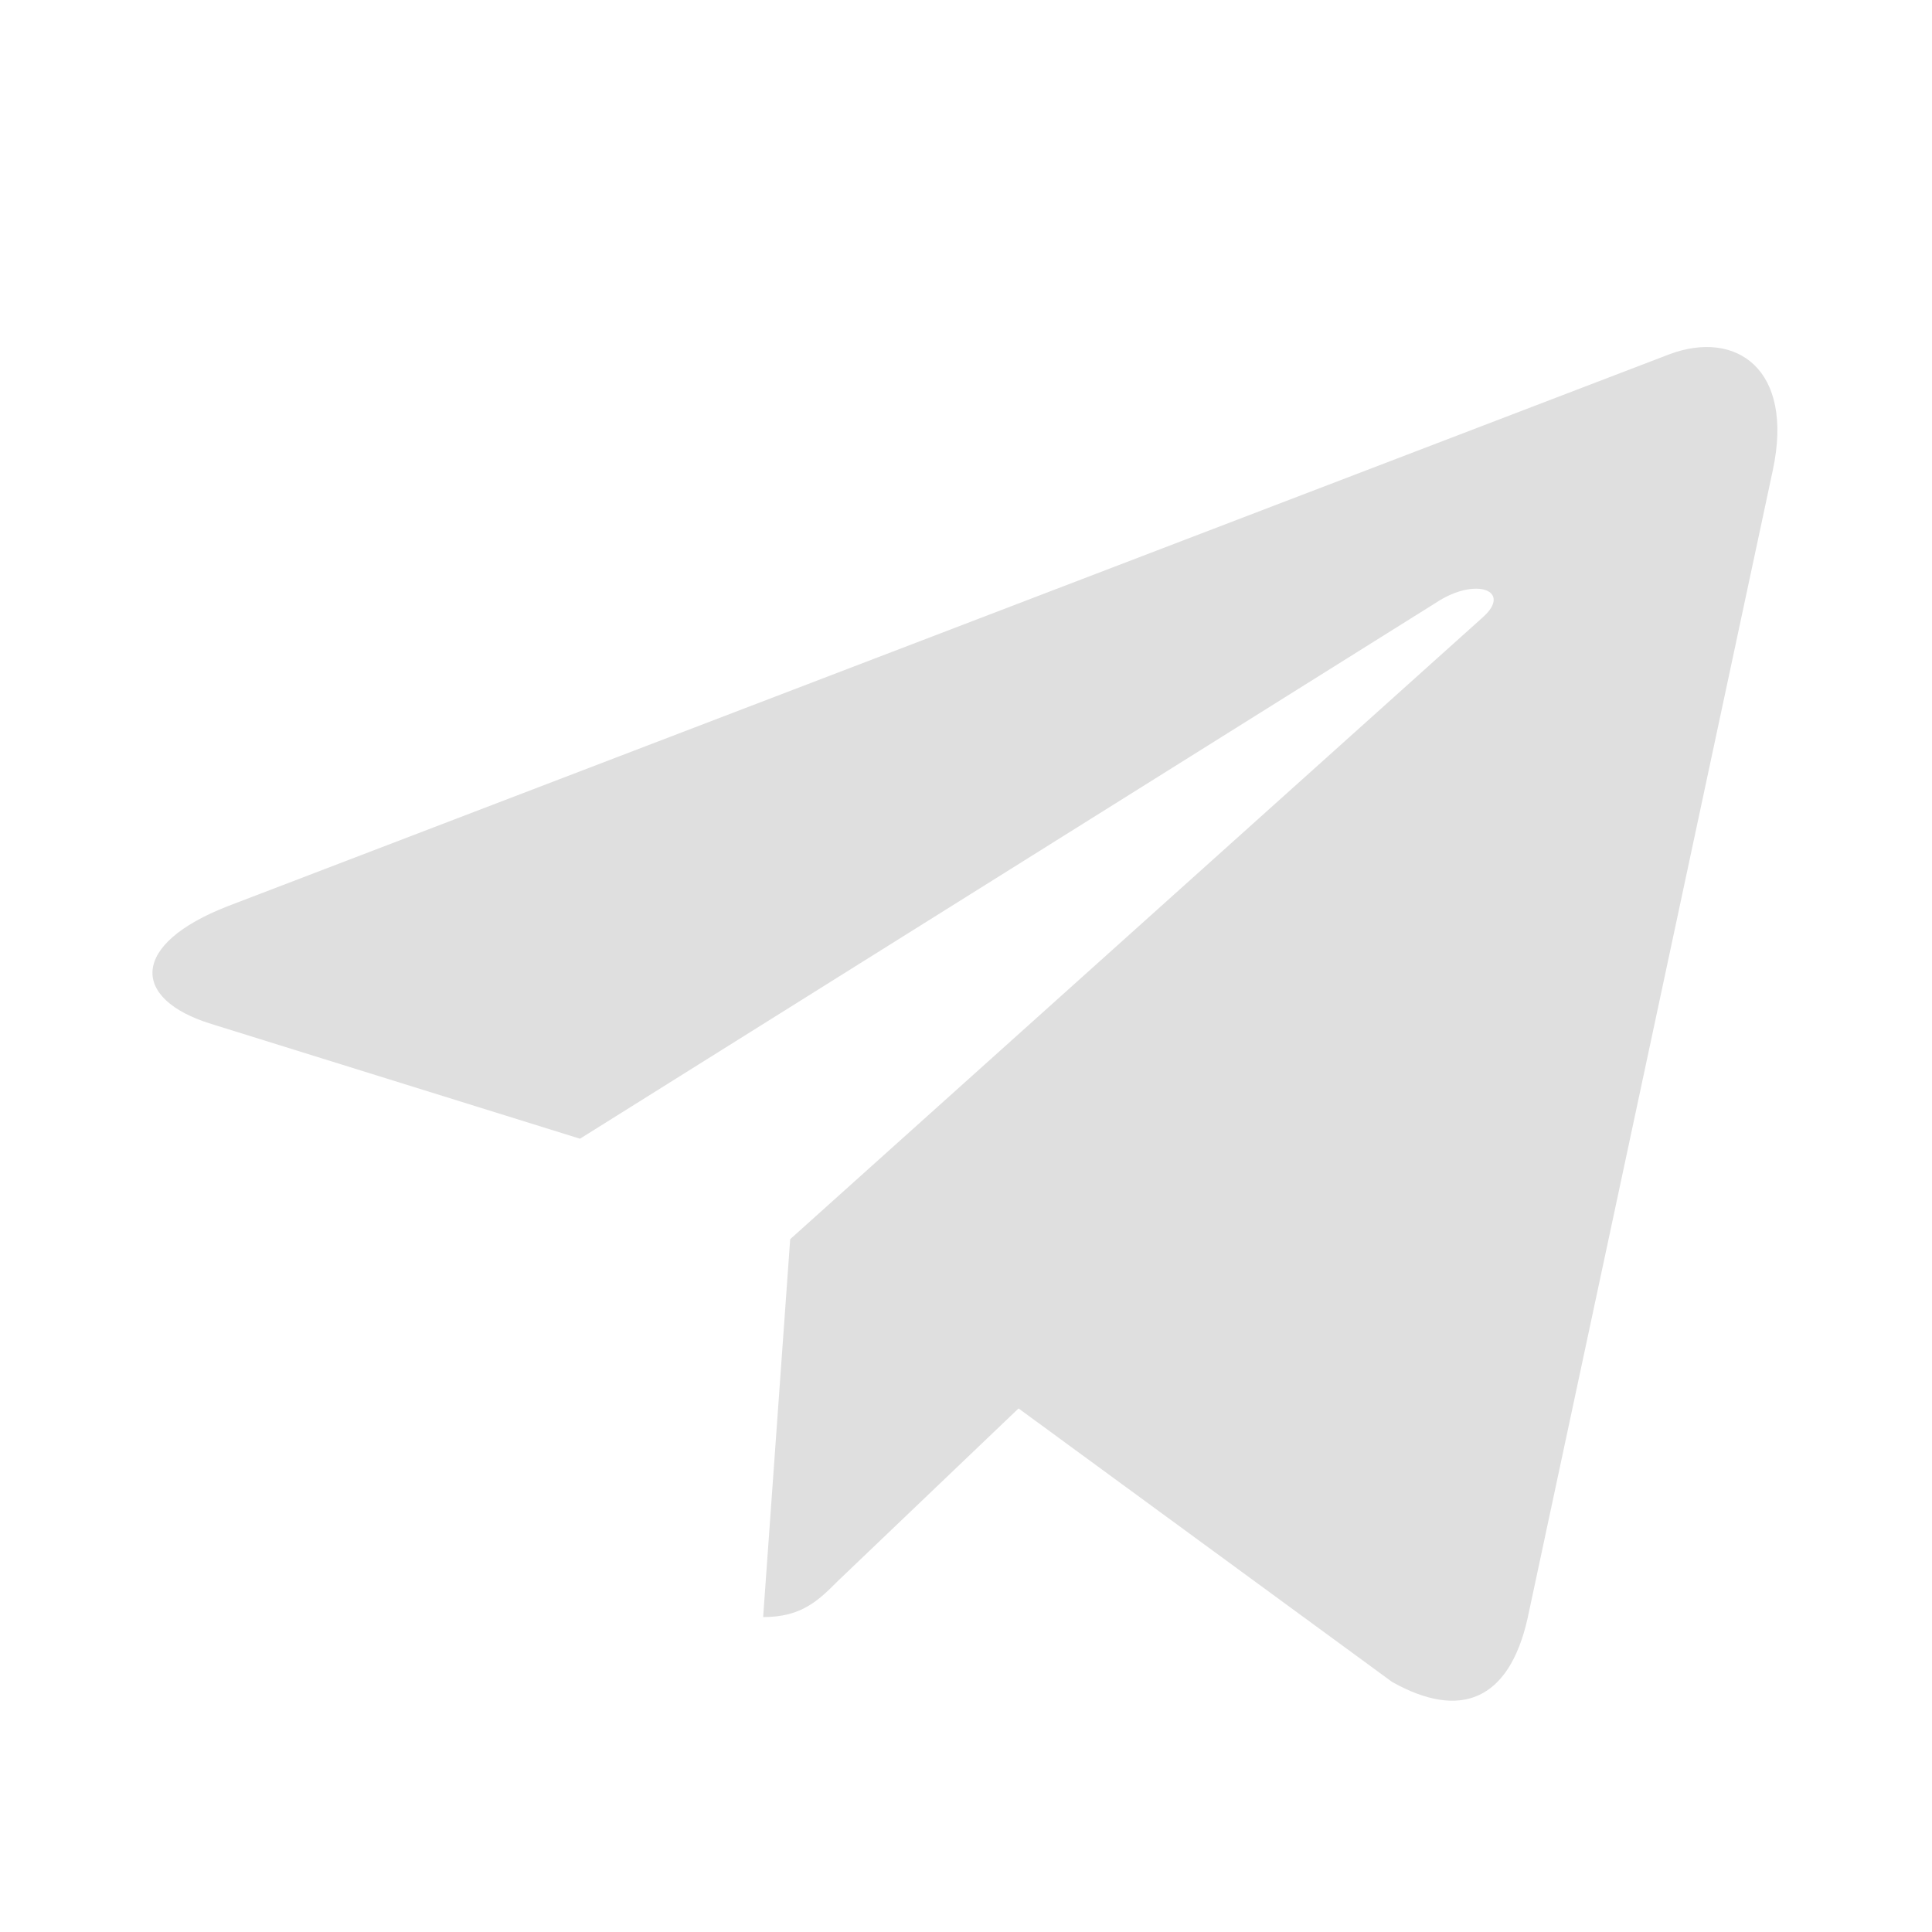 <?xml version="1.0" encoding="UTF-8"?> <!-- Generator: Adobe Illustrator 23.0.5, SVG Export Plug-In . SVG Version: 6.00 Build 0) --> <svg xmlns="http://www.w3.org/2000/svg" xmlns:xlink="http://www.w3.org/1999/xlink" id="Слой_1" x="0px" y="0px" viewBox="0 0 500 500" style="enable-background:new 0 0 500 500;" xml:space="preserve"> <style type="text/css"> .st0{fill:#DFDFDF;} </style> <path class="st0" d="M204.5,320.7l-7,97.8c10,0,14.3-4.3,19.4-9.4l46.7-44.6l96.7,70.8c17.7,9.9,30.2,4.7,35-16.3l63.5-297.3l0,0 c5.6-26.2-9.5-36.5-26.8-30l-373,142.8c-25.5,9.9-25.1,24.1-4.3,30.5l95.4,29.7L371.6,156c10.4-6.9,19.9-3.1,12.1,3.8L204.5,320.7z"></path> </svg> 